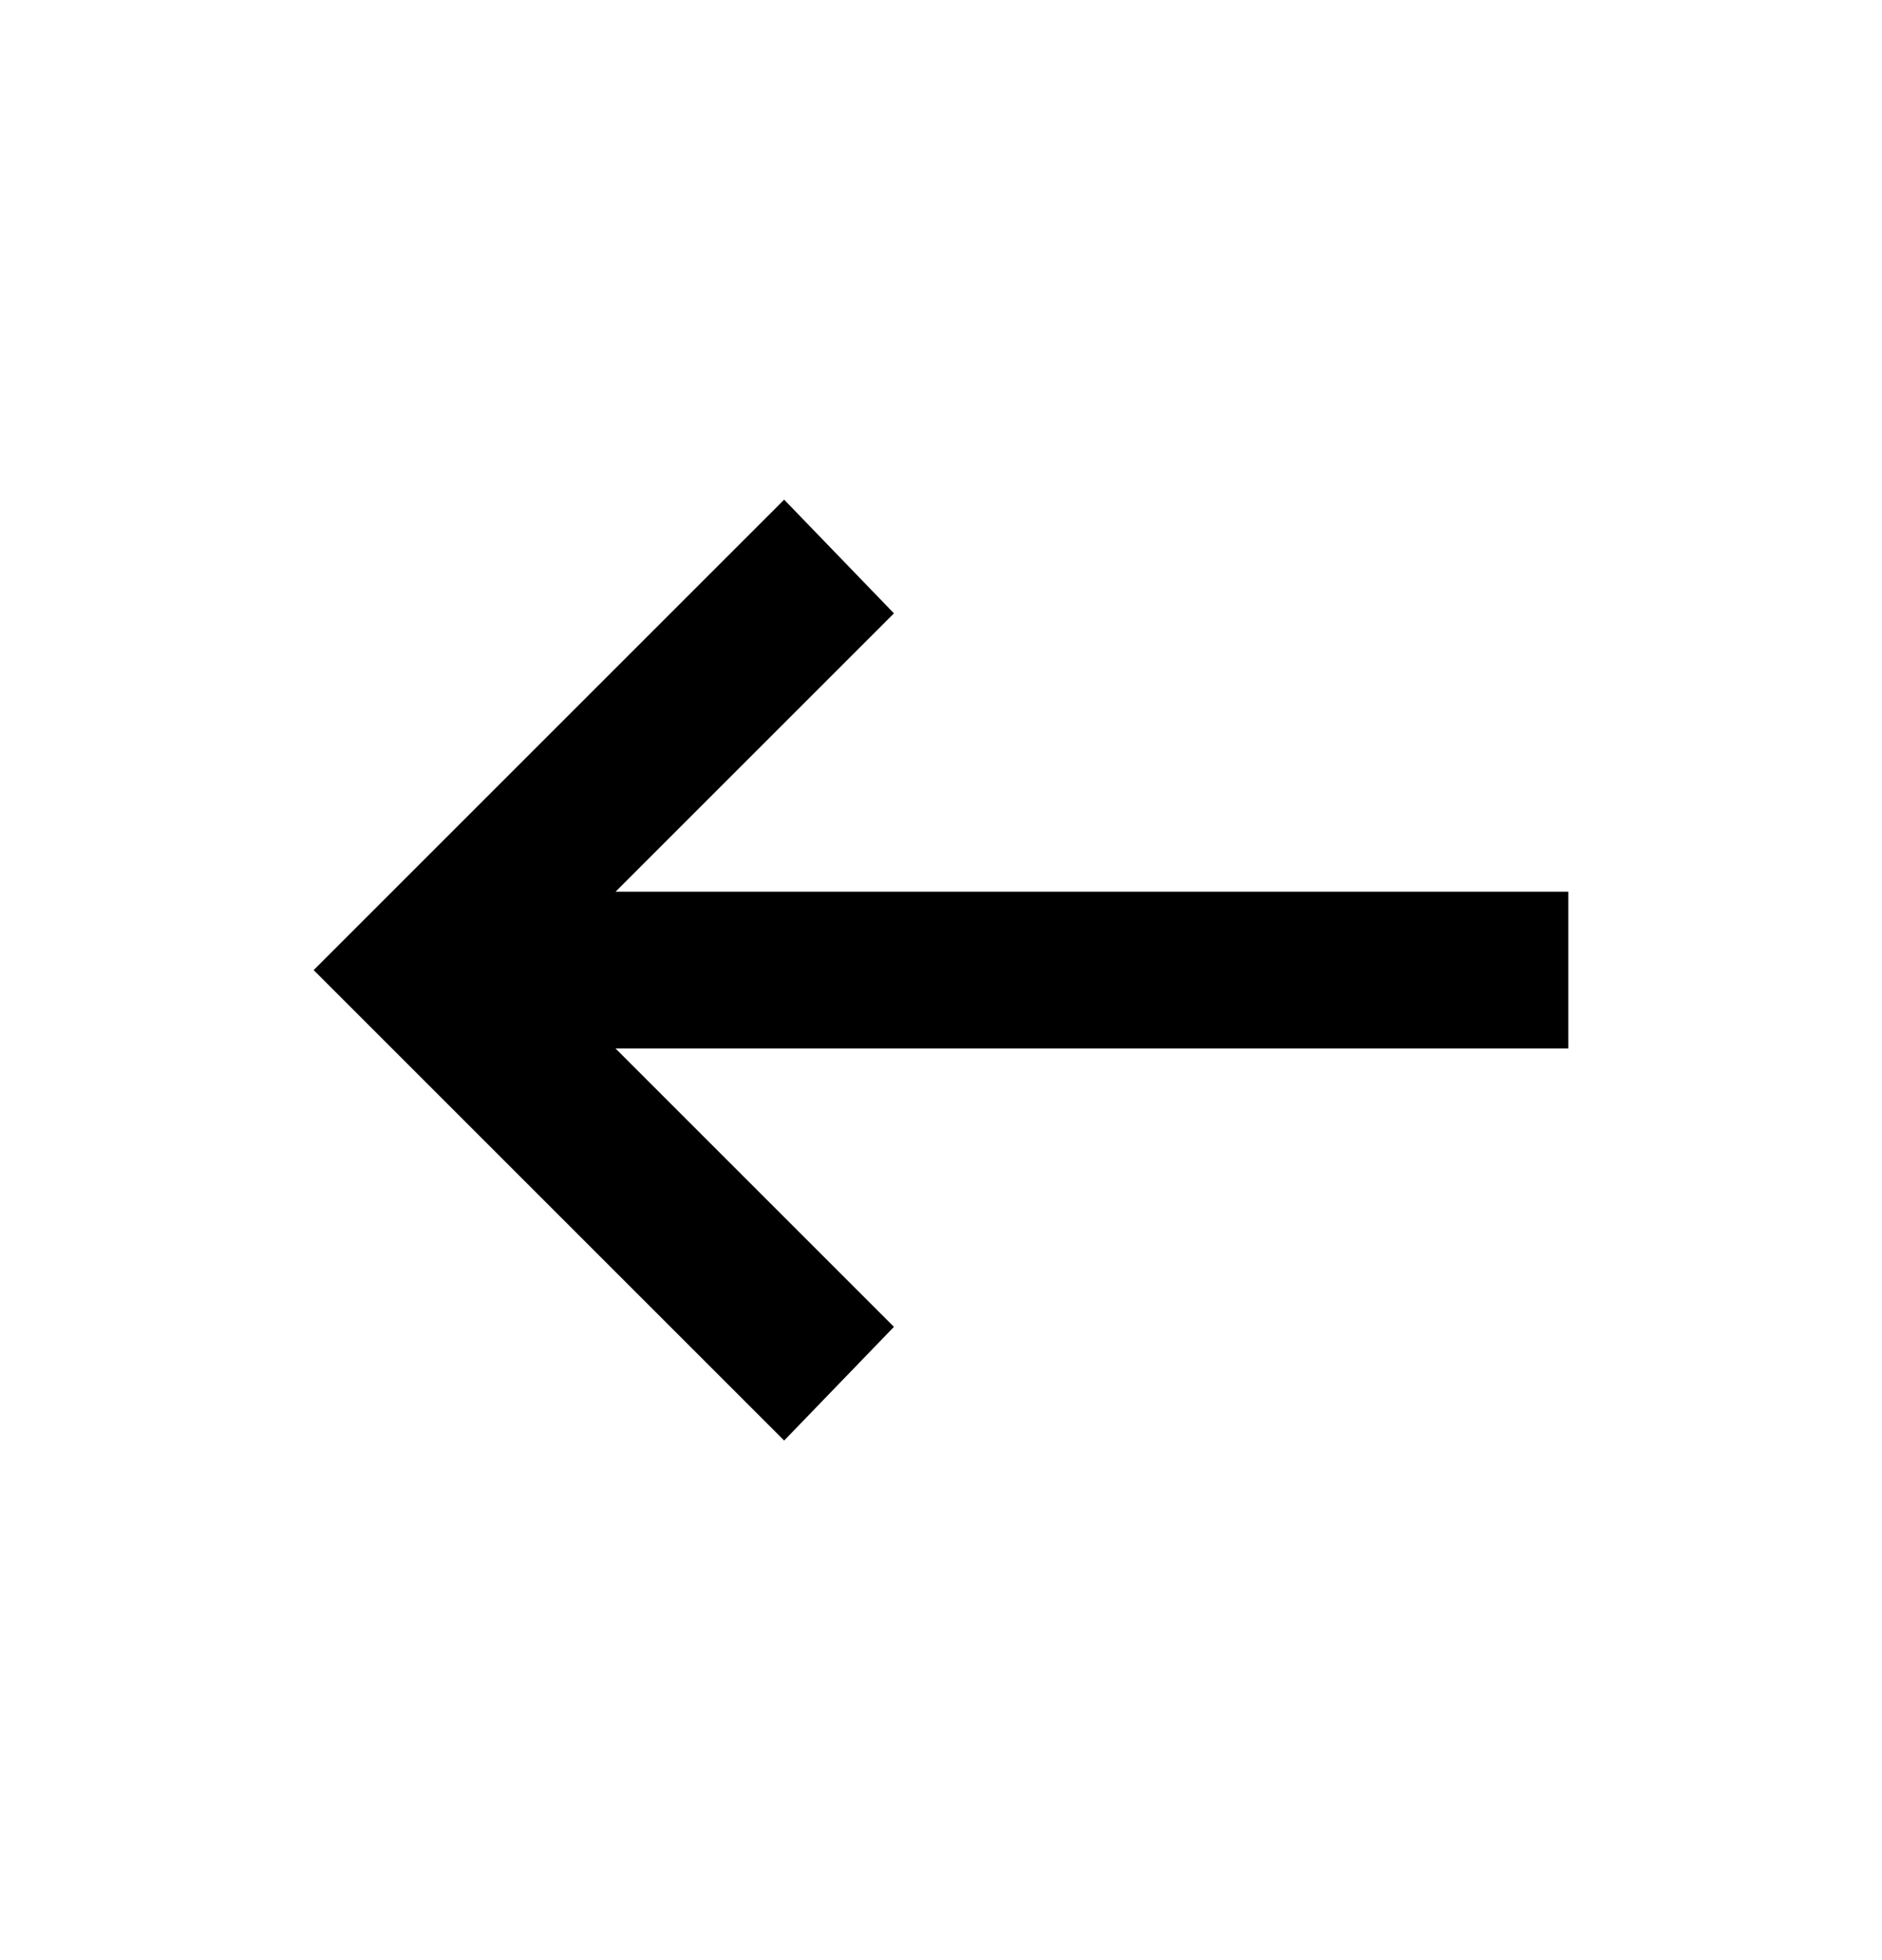 <?xml version="1.0" encoding="UTF-8"?> <svg xmlns="http://www.w3.org/2000/svg" width="24" height="25" viewBox="0 0 24 25" fill="none"><mask id="mask0_156_7" style="mask-type:alpha" maskUnits="userSpaceOnUse" x="0" y="0" width="24" height="25"><rect y="0.373" width="24" height="24" fill="#D9D9D9"></rect></mask><g mask="url(#mask0_156_7)"><path d="M10 18.373L4 12.373L10 6.373L11.4 7.823L7.85 11.373H20V13.373H7.85L11.4 16.923L10 18.373Z" fill="black"></path></g></svg> 
